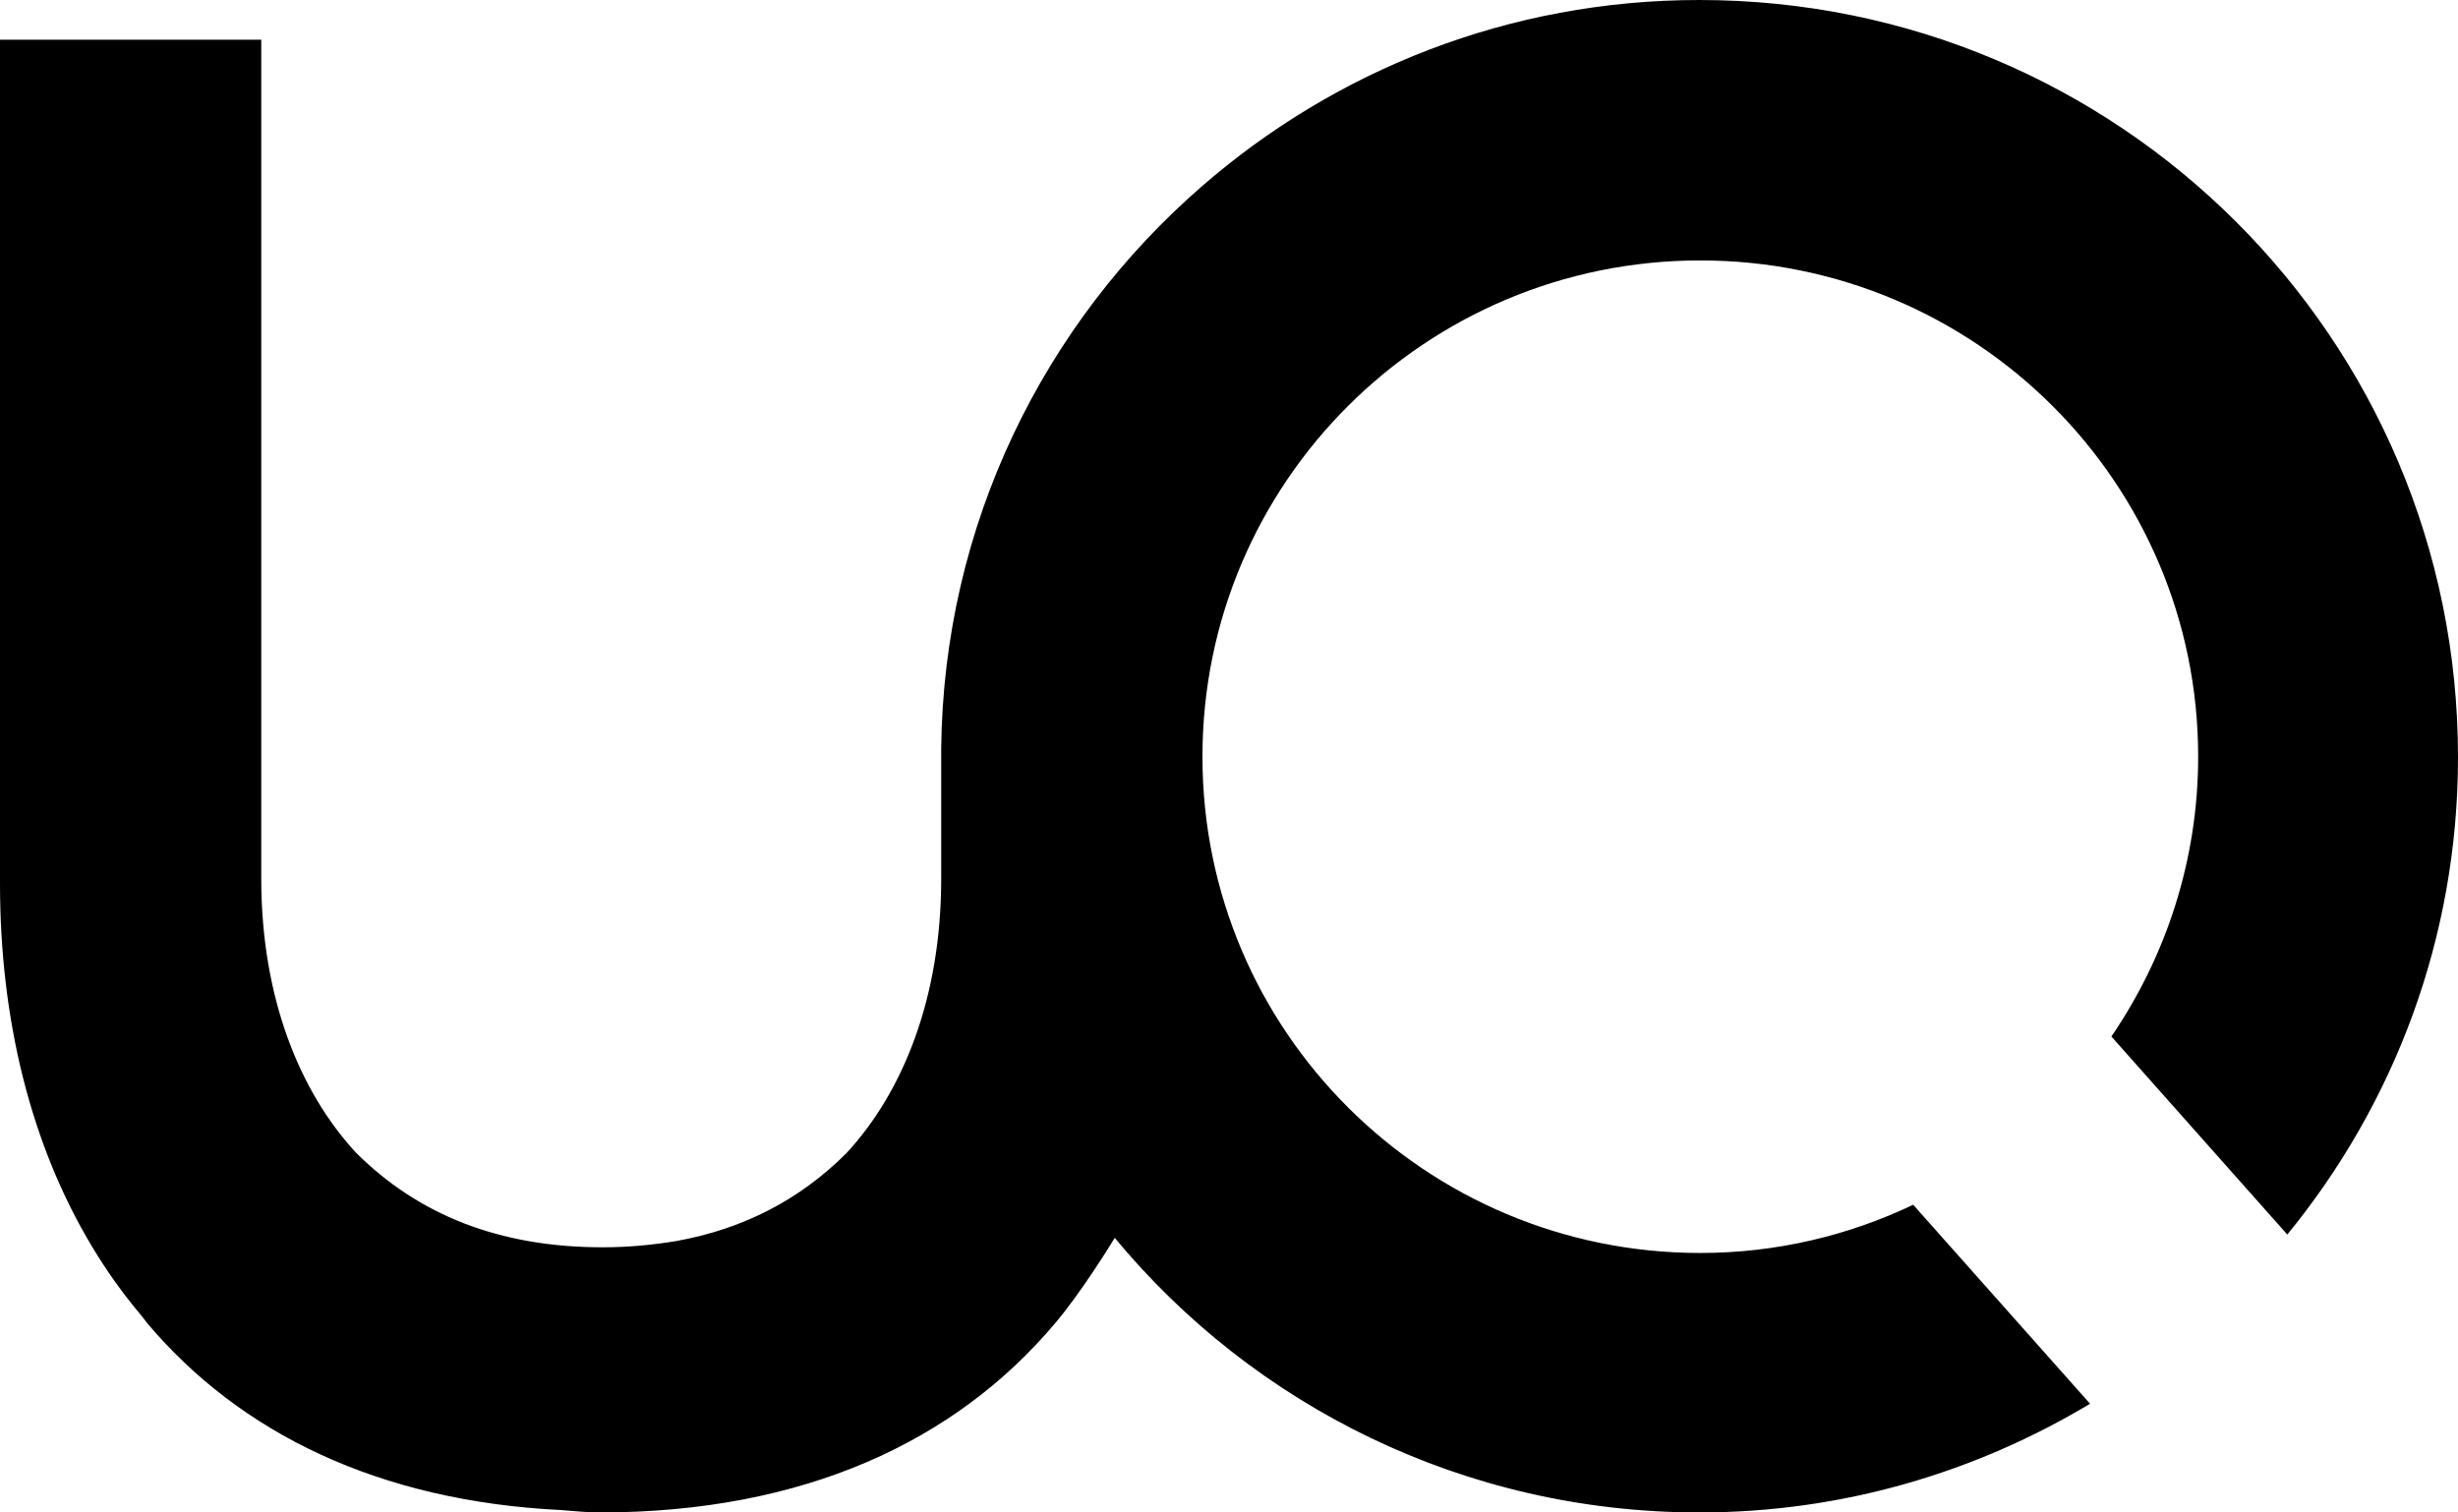 <svg width="429" height="264" viewBox="0 0 429 264" fill="none" xmlns="http://www.w3.org/2000/svg">
<path d="M296.593 0C263.325 0 233.037 12.293 209.783 32.505C182.226 56.43 164.682 91.493 164.268 130.68V153.45C164.268 174.075 157.648 190.575 147.717 201.3C139.69 209.303 129.925 214.5 117.925 216.645C113.87 217.305 109.65 217.717 105.181 217.717C86.975 217.717 72.907 211.943 62.149 201.217C52.218 190.492 45.598 173.993 45.598 153.368V6.93H0V154.193C0 177.788 5.296 199.732 16.137 217.717C18.62 221.842 21.433 225.803 24.578 229.515C24.992 230.01 25.323 230.505 25.654 230.917C41.874 250.14 66.038 262.02 97.981 263.587C100.216 263.753 102.45 264 104.685 264C140.269 264 166.751 251.625 184.129 231C188.763 225.555 194.225 216.645 194.556 216.068C218.803 245.355 255.546 264 296.593 264C321.584 264 344.839 256.988 364.782 245.025L333.915 210.292C322.66 215.655 310.082 218.708 296.758 218.708C248.76 218.708 209.866 179.933 209.866 132.083C209.866 84.233 248.76 45.458 296.758 45.458C344.756 45.458 383.65 84.233 383.65 132.083C383.65 150.15 378.023 166.98 368.506 180.923L399.208 215.49C417.828 192.72 429 163.763 429 132.165C429 59.07 369.748 0 296.593 0Z" fill="black"/>
</svg>
